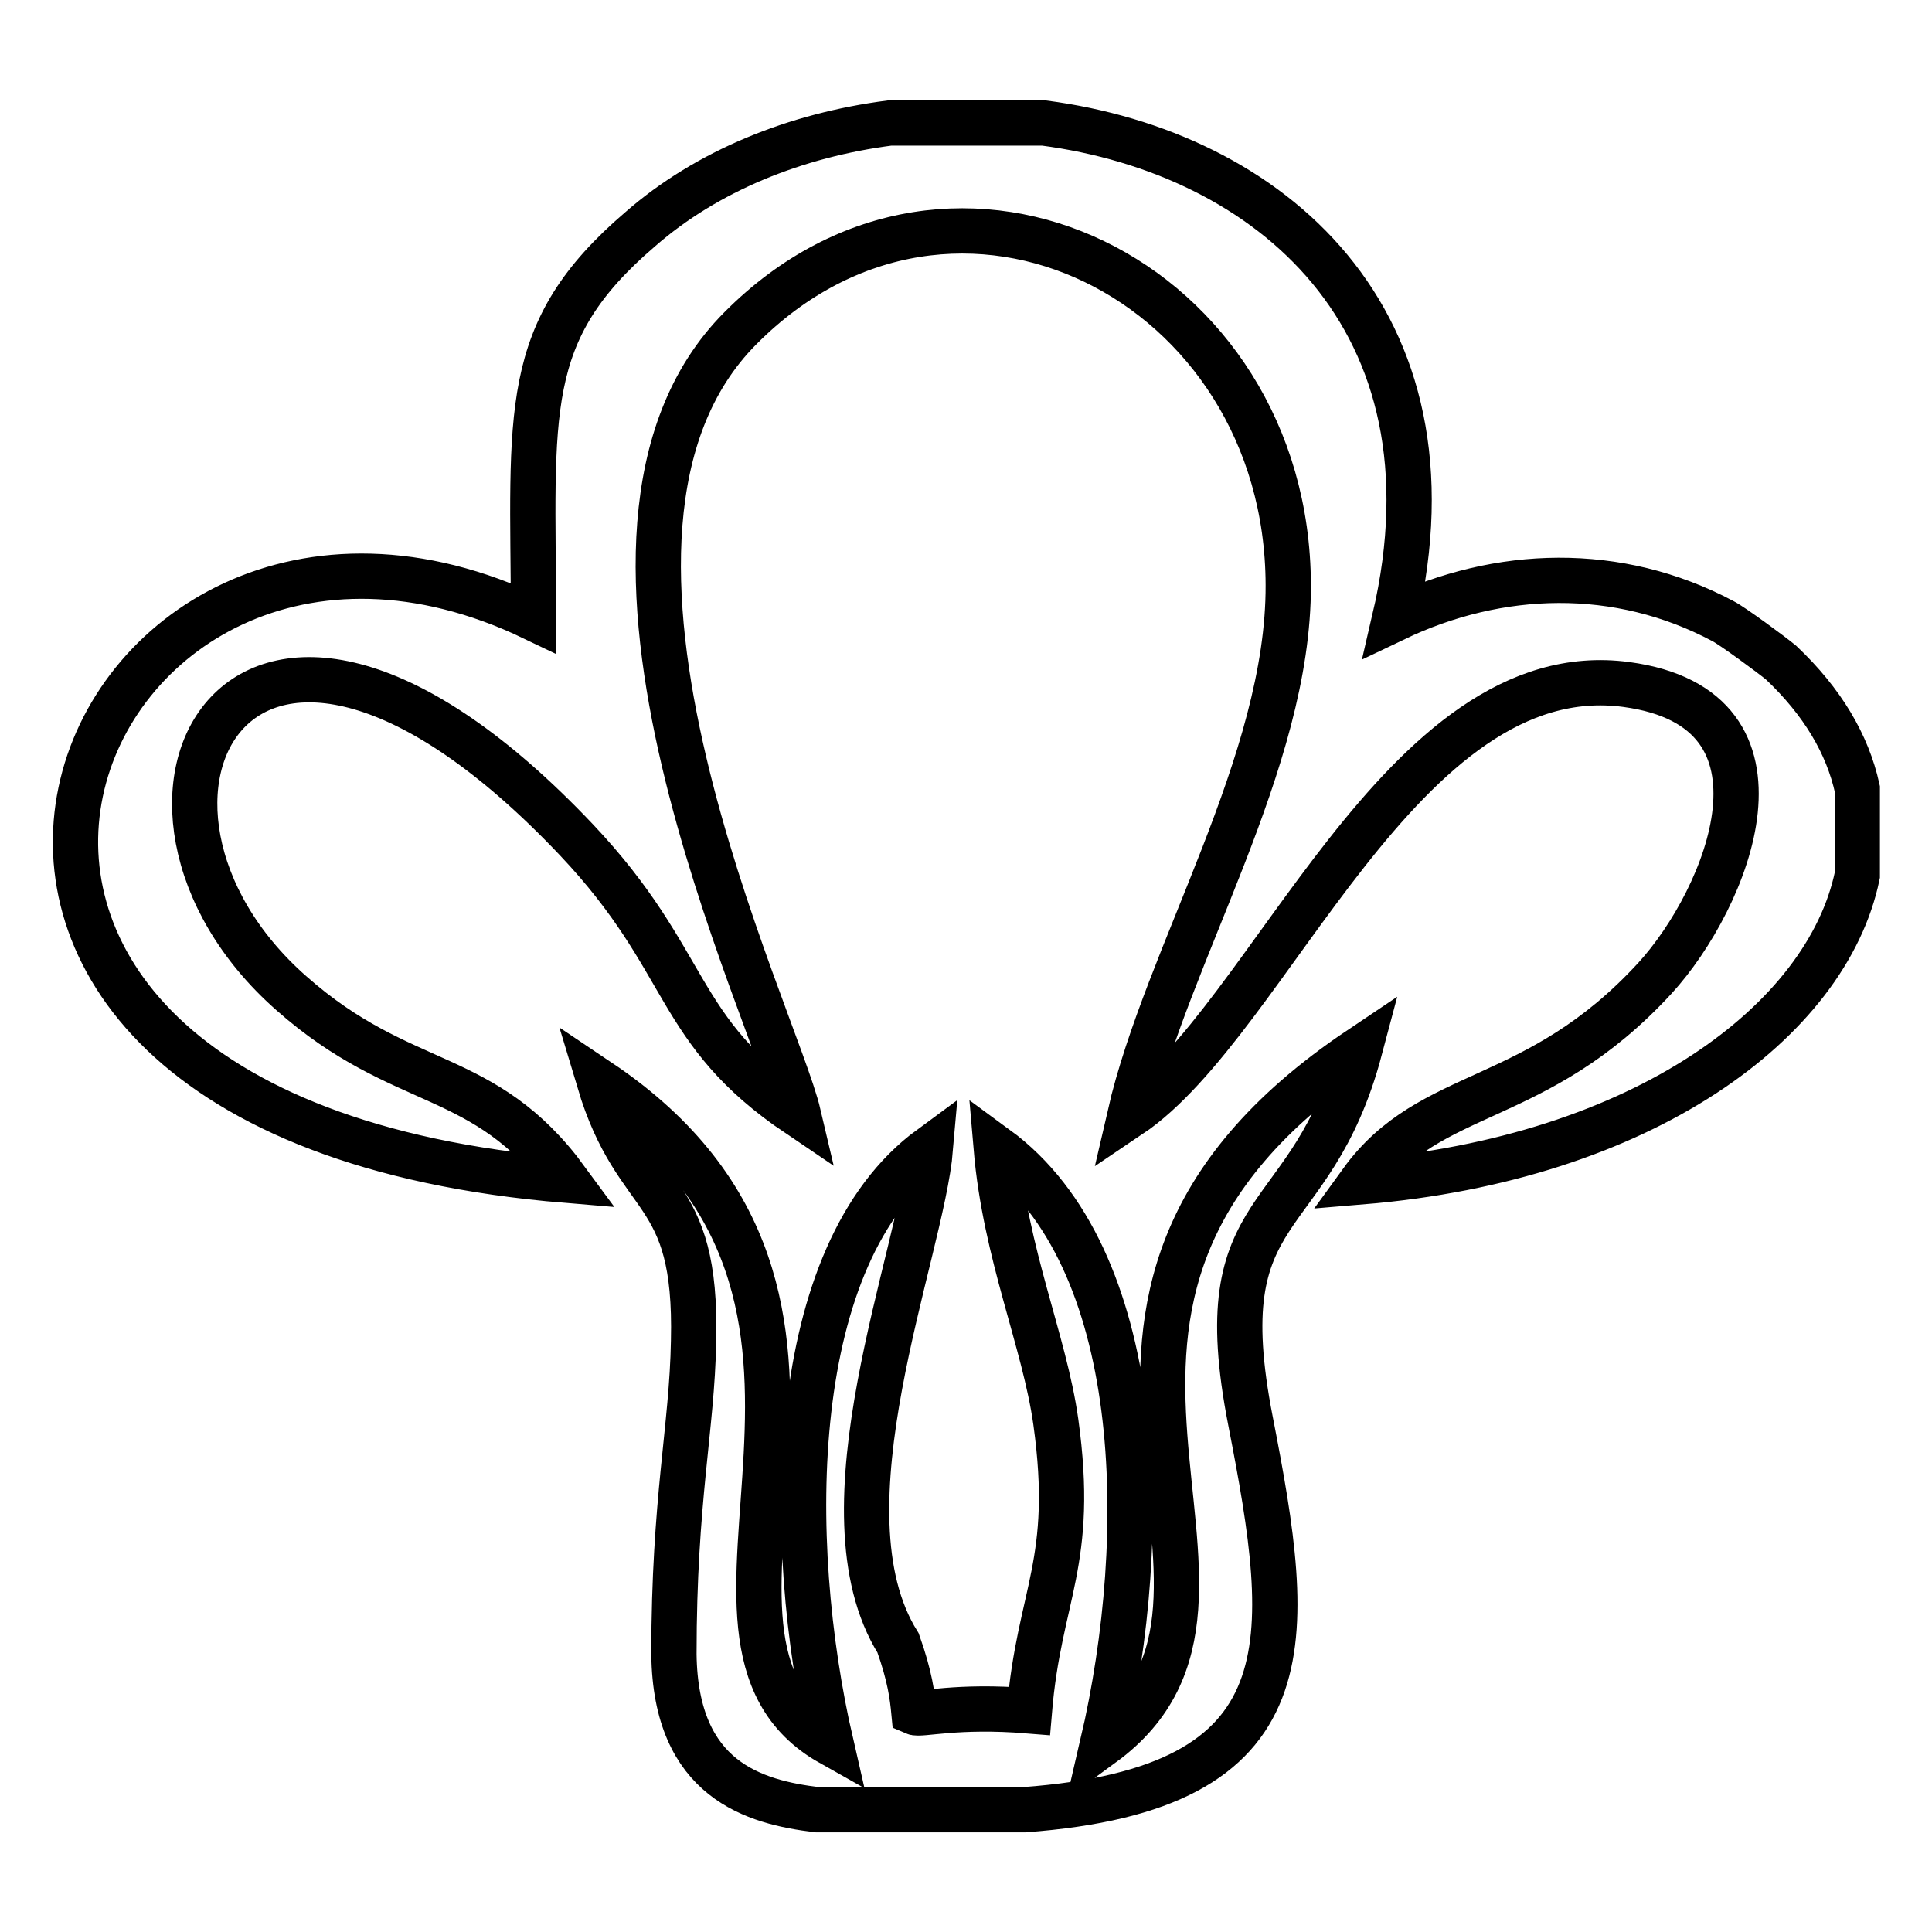 <?xml version="1.0" encoding="utf-8"?>
<!-- Svg Vector Icons : http://www.onlinewebfonts.com/icon -->
<!DOCTYPE svg PUBLIC "-//W3C//DTD SVG 1.1//EN" "http://www.w3.org/Graphics/SVG/1.1/DTD/svg11.dtd">
<svg version="1.1" xmlns="http://www.w3.org/2000/svg" xmlns:xlink="http://www.w3.org/1999/xlink" x="0px" y="0px" viewBox="0 0 256 256" enable-background="new 0 0 256 256" xml:space="preserve">
<g> <path stroke-width="6" fill-opacity="0" stroke="#000000"  d="M70.7,81.9c-60.9-29.2-100.6,65.8,4.4,74.5c-11-15-21.7-11.7-36.5-24.8c-28.4-25-6.8-67.4,37.8-20.3 c15.3,16.2,12.8,25.2,29.4,36.4c-3.1-13.2-34.8-77-7.7-104.2c28.4-28.6,72.5-6.3,72.6,34c0.1,23.5-16.1,49-21,70.3 c18.6-12.5,36-61.1,65.8-57.1c23.8,3.2,13.4,28.4,3.8,38.9c-15.8,17.2-29.7,14.3-38.9,27c37.3-3.1,61.7-21.3,65.7-40.6v-11.5 c-1.3-5.9-4.6-11.5-10.1-16.7c-1.2-1-6.5-4.9-7.7-5.5c-13.9-7.4-29.7-6.9-43.5-0.3c9.3-39.9-16.7-61.8-46.5-65.7h-20.4 c-12.4,1.6-24.2,6.3-33.1,14.1C68.9,44,70.6,54.5,70.7,81.9L70.7,81.9z M110.1,231c-25.1-14.1,12.5-58.7-30.7-87.7 c5,16.7,13,13.4,12.5,34.4c-0.2,11.6-2.6,20.9-2.6,41.5c0.2,16.7,10.7,19.6,19,20.6h27.4c38-2.8,35.7-22.3,30-51.5 c-5.9-30.1,8-24.8,14.5-49.3c-50.7,34-6.9,72.2-34.1,92.1c6.5-27.9,5.7-64.5-14.1-79c1.2,14.1,6.4,25.6,7.9,36.3 c2.6,18.7-2.2,22.8-3.5,38.3c-9.7-0.8-14.4,0.6-15.3,0.2c-0.2-2.1-0.5-4.7-2.1-9.2c-11-17.6,3.1-51.5,4.3-65.6 C104.1,166.2,103.9,204.1,110.1,231L110.1,231L110.1,231z"/></g>
</svg>